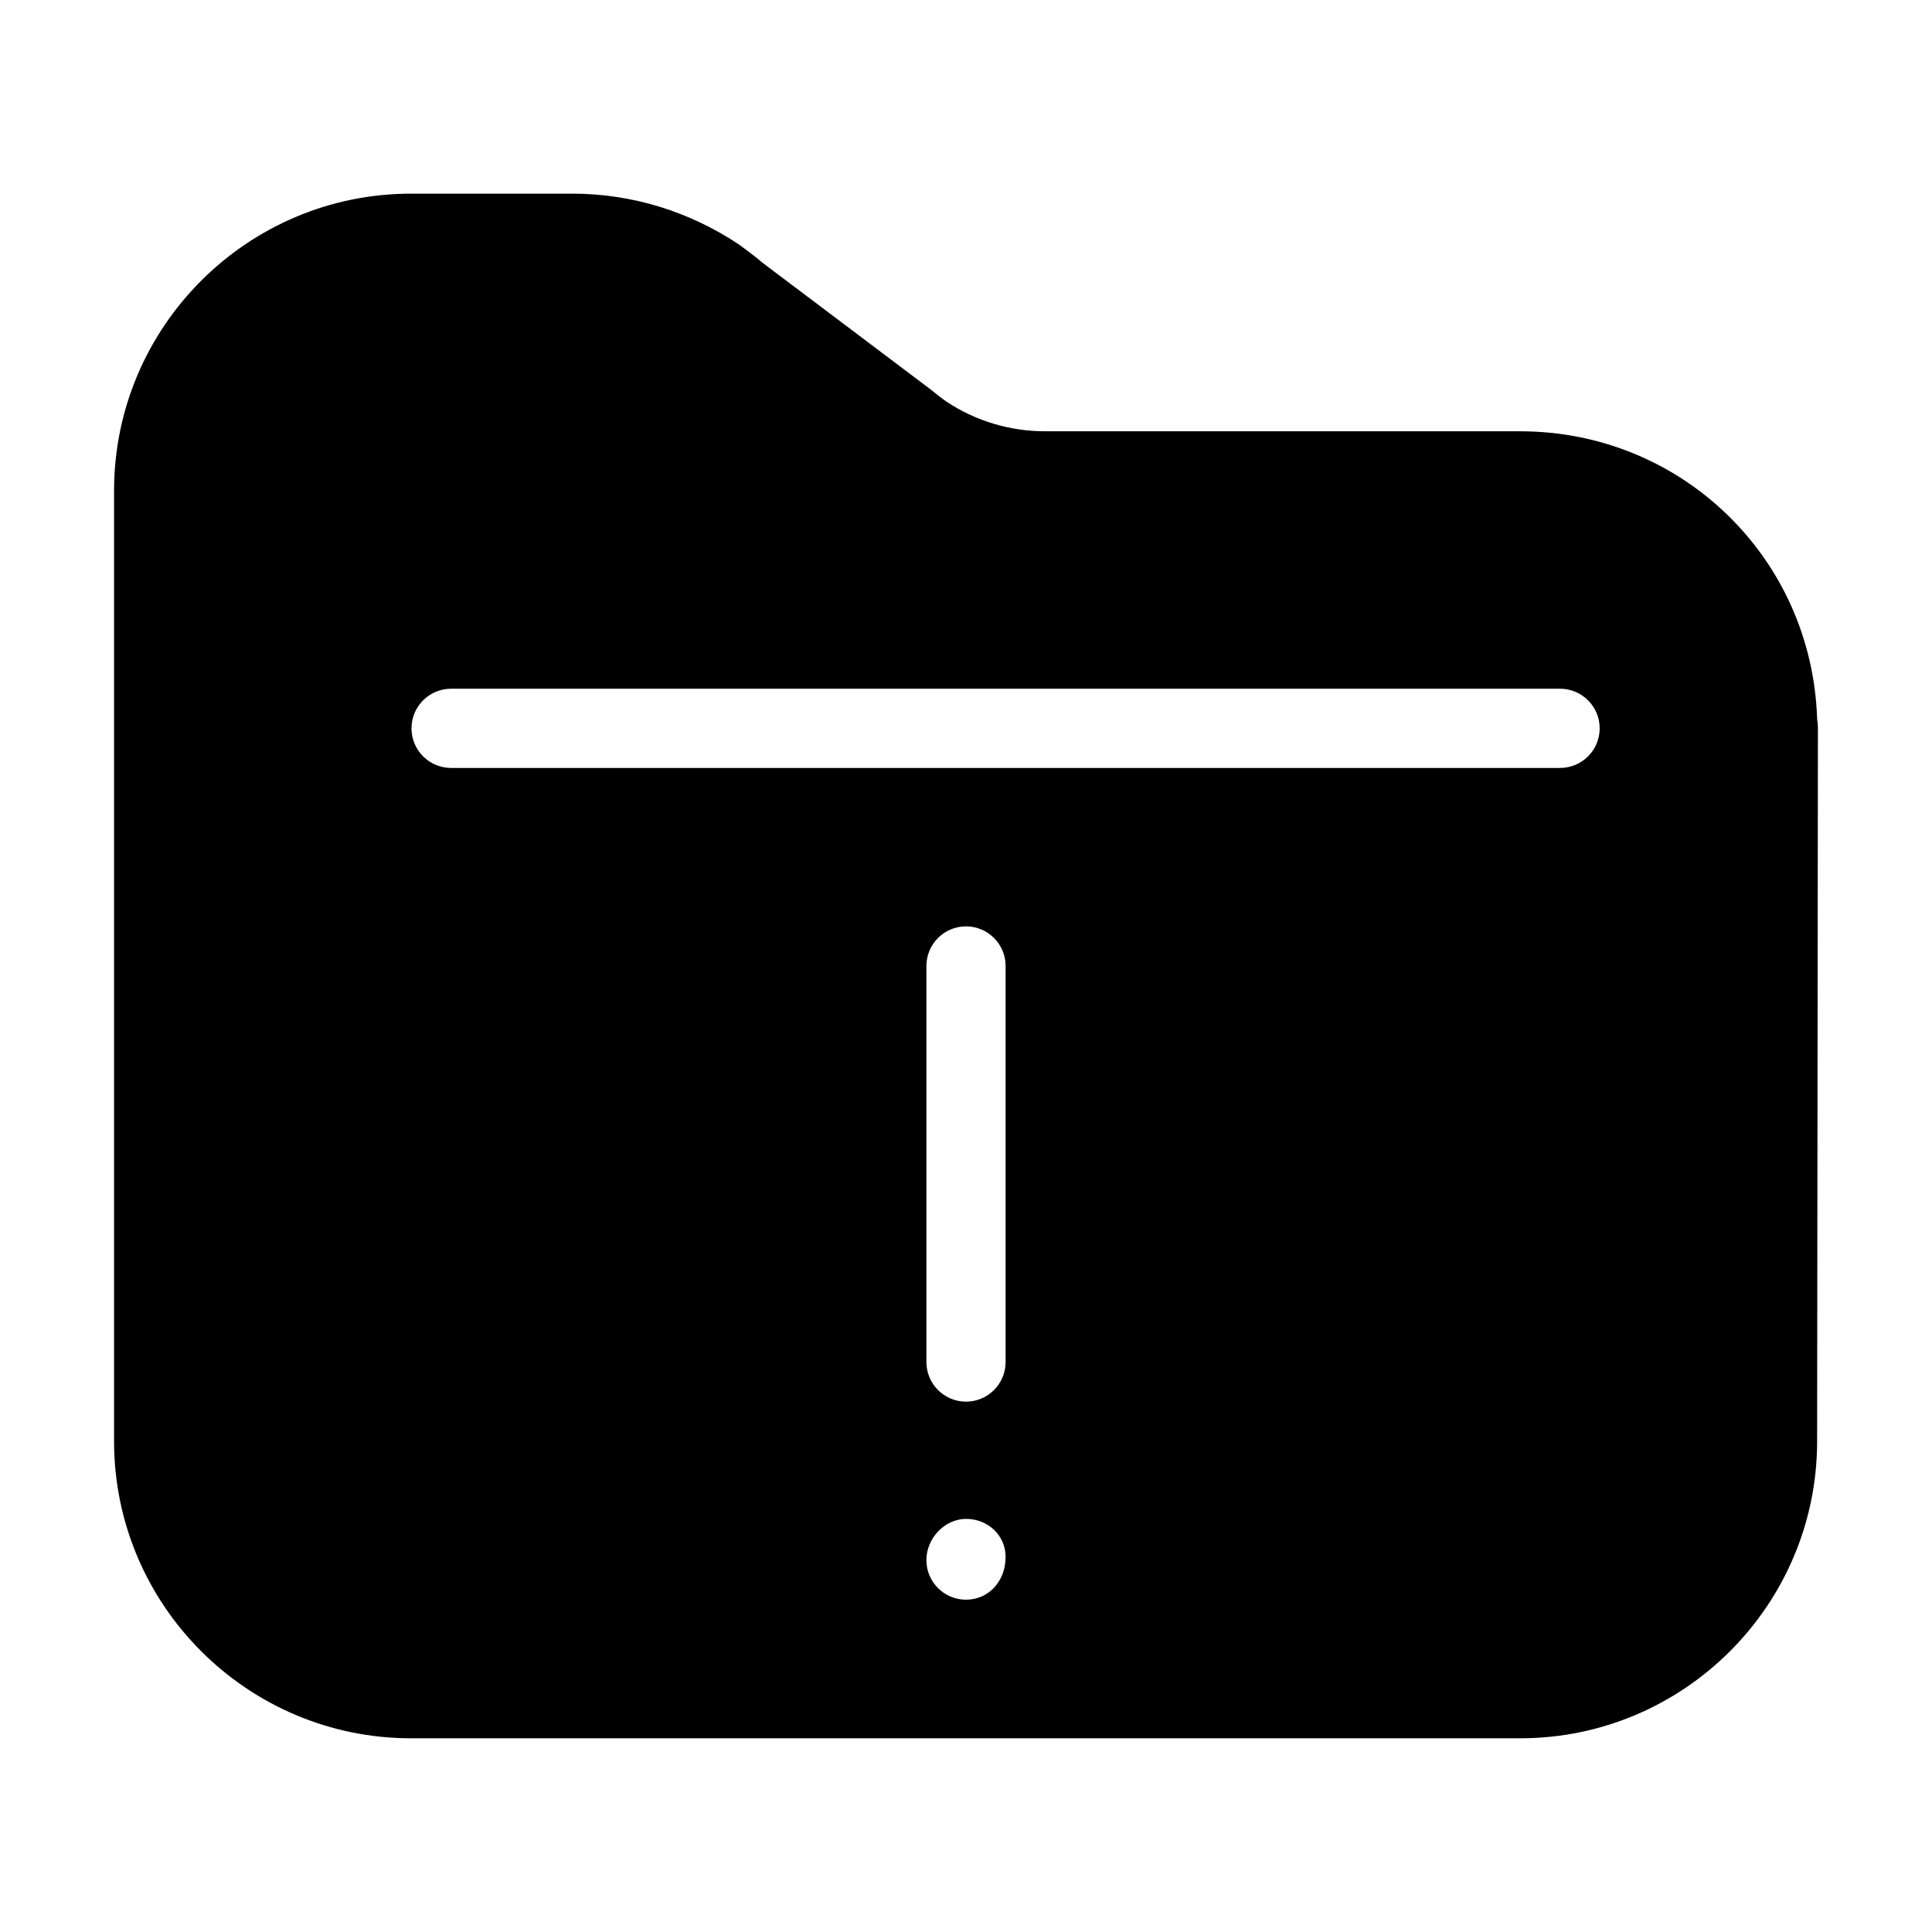 <?xml version="1.0" encoding="UTF-8"?>
<!-- Uploaded to: SVG Repo, www.svgrepo.com, Generator: SVG Repo Mixer Tools -->
<svg fill="#000000" width="800px" height="800px" version="1.1" viewBox="144 144 512 512" xmlns="http://www.w3.org/2000/svg">
 <path d="m625.56 334.55c-1.363-42.762-35.949-76.254-78.719-76.254h-125.85c-9.406 0-18.484-2.75-26.199-7.883-1.258-0.871-2.508-1.848-4.336-3.336l-44.504-33.535c-1.457-1.281-2.981-2.414-4.711-3.707l-1.406-1.039c-13.227-8.816-28.496-13.477-44.168-13.477h-42.719c-43.41 0-78.719 35.309-78.719 78.719v251.91c0 43.41 35.309 78.719 78.719 78.719h293.89c43.41 0 78.719-35.309 78.719-78.719l0.211-188.93c0-0.973-0.129-2.074-0.211-2.465zm-225.56 211.97c5.887 0 10.496 4.43 10.496 10.078 0 6.465-4.512 11.336-10.496 11.336-5.793 0-10.496-4.703-10.496-10.496 0-5.816 4.91-10.918 10.496-10.918zm10.496-41.566c0 5.793-4.703 10.496-10.496 10.496s-10.496-4.703-10.496-10.496v-104.96c0-5.793 4.703-10.496 10.496-10.496s10.496 4.703 10.496 10.496zm146.94-157.44h-293.89c-5.793 0-10.496-4.703-10.496-10.496 0-5.793 4.703-10.496 10.496-10.496h293.89c5.793 0 10.496 4.703 10.496 10.496-0.004 5.793-4.703 10.496-10.5 10.496z"/>
</svg>